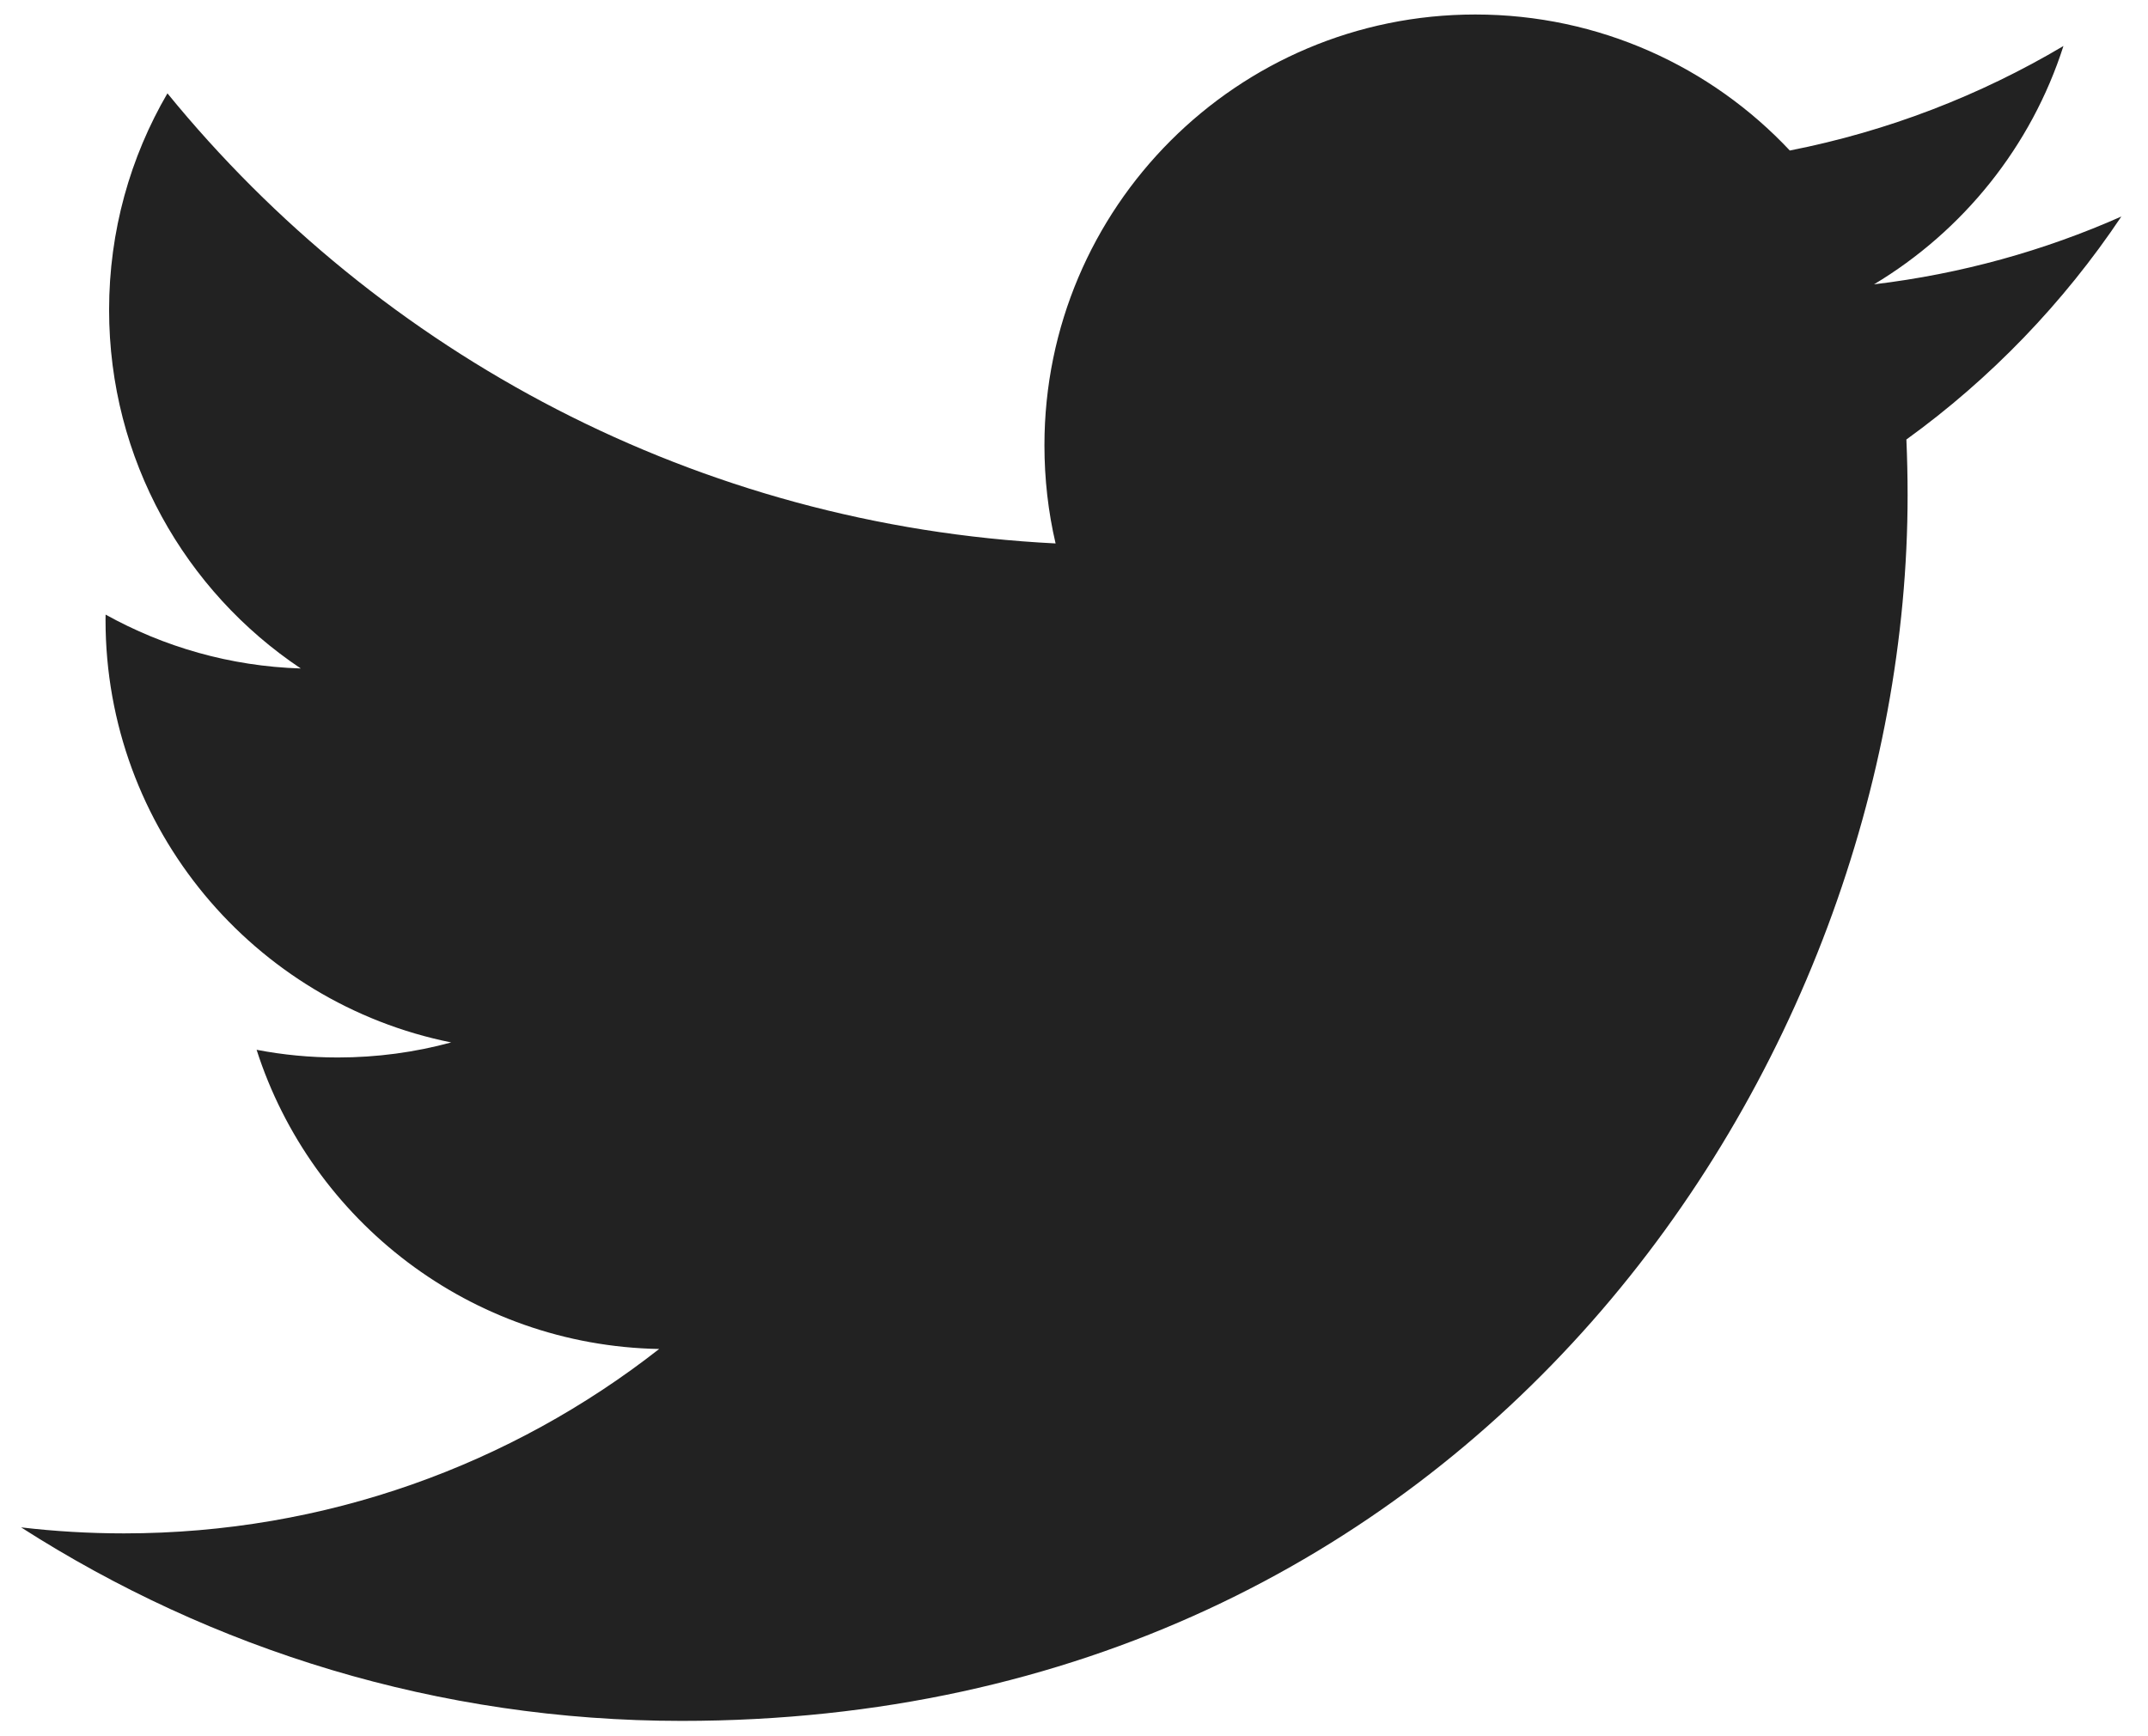 <svg id="svg2" xmlns="http://www.w3.org/2000/svg" xml:space="preserve" height="76" width="94" version="1.1" viewBox="0 0 182.667 150.667">
    <defs id="defs6">
        <clipPath id="clipPath20" clipPathUnits="userSpaceOnUse">
            <path id="path18" d="m0 10.012h1366.9v1110.9h-1366.9z"/>
        </clipPath>
    </defs>

    <g id="g10" transform="matrix(1.333 0 0 -1.333 0 150.67)">
        <g id="g12" transform="scale(.1)">
            <g id="g14">
                <g id="g16" clip-path="url(#clipPath20)">
                    <path id="path22" d="m1366.9 989.39c-50.27-22.309-104.33-37.387-161.05-44.18 57.89 34.723 102.34 89.679 123.28 155.15-54.18-32.15-114.18-55.47-178.09-68.04-51.13 54.49-124.02 88.55-204.68 88.55-154.89 0-280.43-125.55-280.43-280.43 0-21.988 2.457-43.398 7.258-63.91-233.08 11.68-439.72 123.36-578.04 293.01-24.141-41.4-37.969-89.567-37.969-140.97 0-97.308 49.489-183.13 124.76-233.44-45.969 1.437-89.218 14.058-127.03 35.078-0.043-1.18-0.043-2.348-0.043-3.52 0-135.9 96.68-249.22 224.96-275-23.512-6.41-48.281-9.8-73.86-9.8-18.089 0-35.628 1.711-52.781 5 35.711-111.41 139.26-192.5 262-194.77-96.058-75.23-216.96-120.04-348.36-120.04-22.621 0-44.961 1.332-66.918 3.91 124.16-79.568 271.55-125.98 429.94-125.98 515.82 0 797.86 427.31 797.86 797.93 0 12.153-0.28 24.223-0.79 36.25 54.77 39.571 102.31 88.95 139.93 145.2" fill="#222222"/>
                </g>
            </g>
        </g>
    </g>
</svg>
